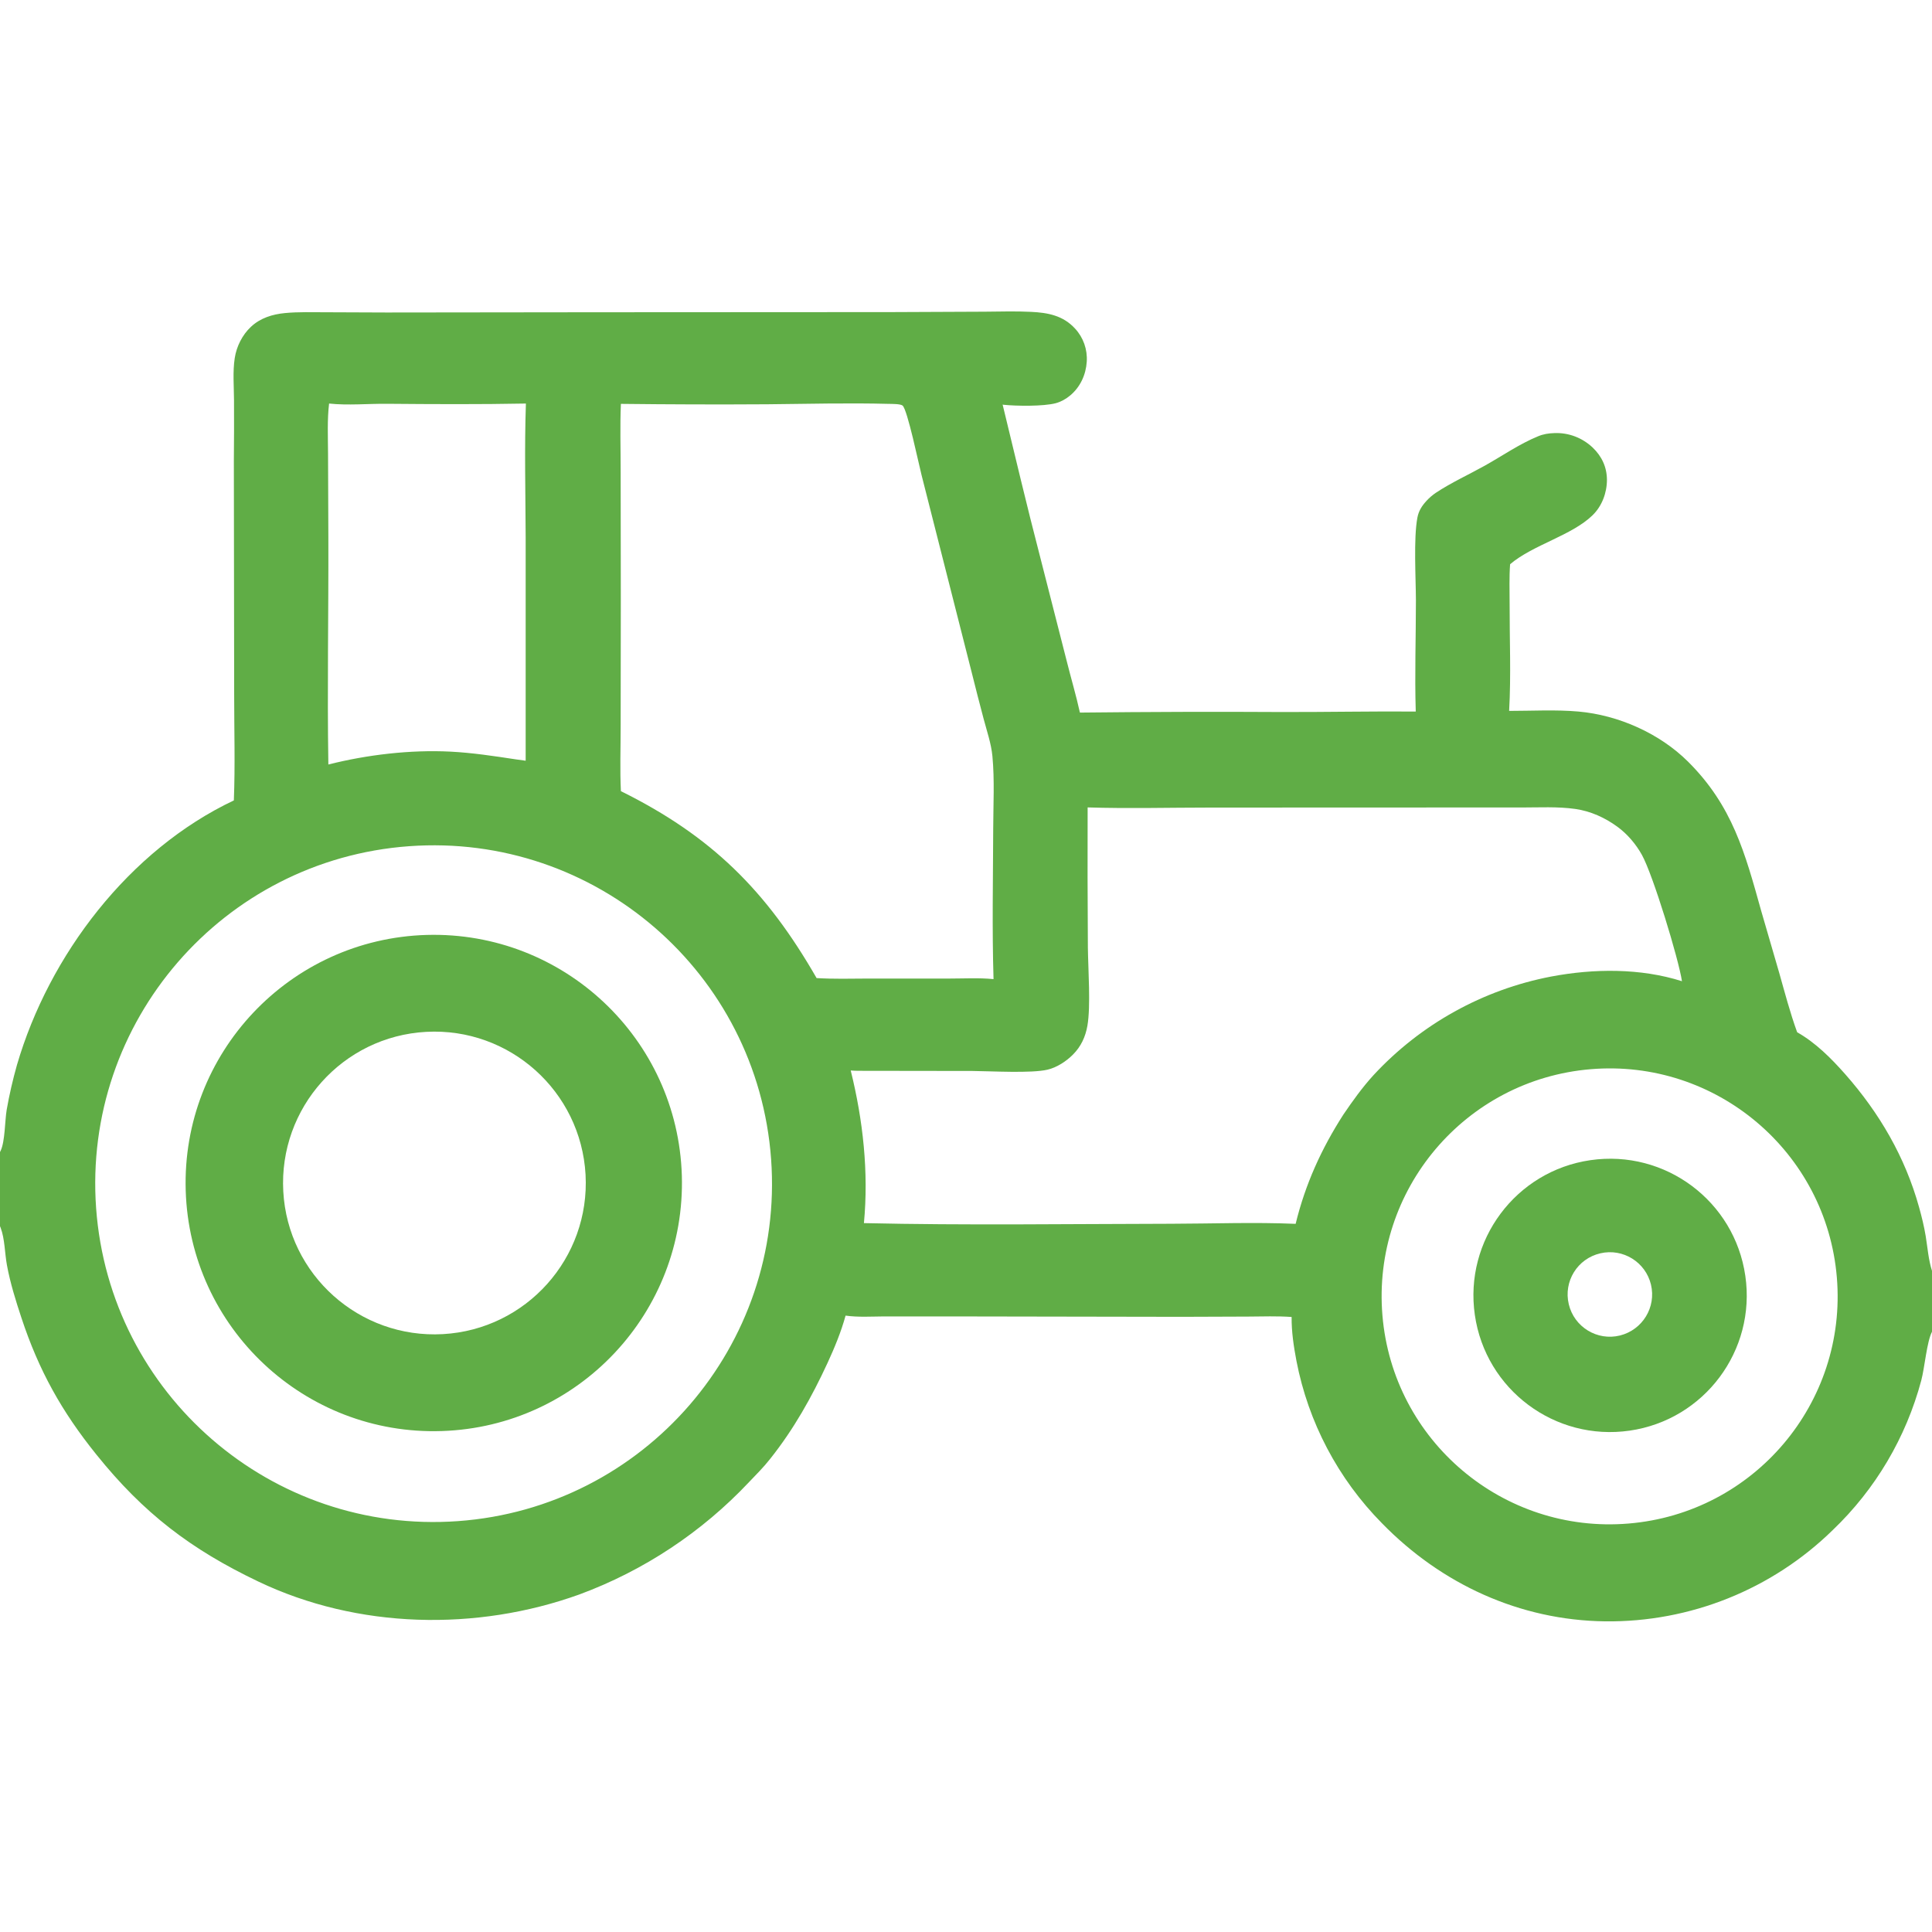 <svg width="24" height="24" viewBox="0 0 24 24" fill="none" xmlns="http://www.w3.org/2000/svg">
<path d="M2.905 9.943C2.922 9.51 2.909 9.073 2.909 8.639L2.905 5.727C2.907 5.475 2.909 5.224 2.907 4.972C2.906 4.802 2.89 4.616 2.916 4.448C2.938 4.304 3.01 4.16 3.117 4.06C3.234 3.95 3.384 3.904 3.54 3.889C3.708 3.873 3.88 3.879 4.048 3.879L4.803 3.882L7.358 3.879L11.073 3.877L12.228 3.872C12.42 3.871 12.616 3.864 12.808 3.874C13.017 3.884 13.206 3.919 13.355 4.082C13.458 4.193 13.51 4.342 13.5 4.493C13.49 4.654 13.42 4.807 13.296 4.911C13.243 4.956 13.18 4.991 13.114 5.009C12.961 5.049 12.626 5.045 12.466 5.028C12.462 5.027 12.459 5.027 12.455 5.026C12.607 5.651 12.754 6.277 12.916 6.899L13.252 8.215C13.305 8.427 13.368 8.638 13.415 8.852C14.257 8.843 15.099 8.84 15.941 8.845C16.489 8.846 17.038 8.835 17.587 8.839C17.573 8.38 17.589 7.917 17.589 7.457C17.588 7.176 17.559 6.691 17.607 6.432C17.623 6.346 17.663 6.284 17.722 6.22C17.756 6.183 17.795 6.15 17.836 6.122C18.026 5.996 18.245 5.896 18.444 5.785C18.661 5.664 18.876 5.514 19.106 5.42C19.172 5.392 19.239 5.382 19.31 5.38C19.487 5.373 19.658 5.439 19.786 5.561C19.898 5.668 19.961 5.803 19.962 5.959C19.962 6.121 19.901 6.286 19.784 6.4C19.525 6.653 19.044 6.767 18.759 7.009C18.747 7.17 18.753 7.335 18.753 7.497C18.752 7.939 18.772 8.39 18.747 8.831C19.031 8.831 19.324 8.814 19.608 8.839C20.104 8.883 20.617 9.11 20.971 9.463C21.521 10.011 21.677 10.594 21.877 11.311L22.102 12.085C22.172 12.332 22.237 12.581 22.325 12.823C22.555 12.953 22.748 13.147 22.922 13.344C23.347 13.826 23.666 14.373 23.839 14.995C23.872 15.114 23.902 15.235 23.922 15.357C23.945 15.499 23.956 15.65 24 15.787V16.543C23.935 16.669 23.909 16.989 23.867 17.147C23.678 17.856 23.298 18.5 22.767 19.007C22.013 19.745 20.995 20.153 19.94 20.141C18.878 20.128 17.904 19.678 17.167 18.922C16.622 18.37 16.252 17.668 16.105 16.906C16.071 16.727 16.043 16.542 16.045 16.36C15.866 16.347 15.685 16.354 15.506 16.355L14.68 16.358L11.791 16.353L10.982 16.353C10.825 16.354 10.659 16.365 10.504 16.343C10.449 16.544 10.367 16.742 10.28 16.931C10.083 17.357 9.86 17.755 9.567 18.123C9.487 18.225 9.394 18.318 9.304 18.412C8.719 19.033 7.998 19.511 7.197 19.807C5.919 20.267 4.443 20.236 3.21 19.647C2.371 19.247 1.783 18.798 1.198 18.07C0.766 17.534 0.482 17.024 0.266 16.37C0.196 16.159 0.126 15.934 0.086 15.715C0.059 15.569 0.06 15.389 0.008 15.252C0.006 15.245 0.003 15.239 0 15.232V14.311C0.003 14.305 0.006 14.299 0.009 14.293C0.063 14.174 0.06 13.925 0.083 13.786C0.116 13.598 0.159 13.412 0.211 13.228C0.61 11.863 1.604 10.559 2.905 9.943ZM5.689 18.896C8.005 18.729 9.747 16.716 9.579 14.4C9.411 12.084 7.396 10.343 5.08 10.512C2.766 10.681 1.027 12.694 1.194 15.008C1.362 17.322 3.374 19.063 5.689 18.896ZM16.095 15.203C16.214 14.713 16.415 14.27 16.687 13.847C16.803 13.676 16.924 13.507 17.064 13.354C17.65 12.722 18.423 12.293 19.269 12.131C19.798 12.031 20.378 12.025 20.894 12.189C20.852 11.912 20.534 10.867 20.396 10.619C20.322 10.486 20.216 10.361 20.093 10.271C19.939 10.158 19.759 10.076 19.568 10.049C19.349 10.018 19.118 10.031 18.897 10.031L17.864 10.031L15.036 10.032C14.529 10.032 14.017 10.046 13.511 10.03C13.509 10.61 13.51 11.19 13.514 11.771C13.517 12.037 13.551 12.499 13.508 12.743C13.484 12.88 13.428 13.001 13.329 13.1C13.246 13.184 13.128 13.261 13.012 13.288C12.81 13.335 12.314 13.306 12.083 13.304L10.658 13.302C10.628 13.302 10.598 13.3 10.568 13.298C10.721 13.916 10.792 14.558 10.732 15.194C12.002 15.223 13.277 15.204 14.548 15.202C15.061 15.201 15.583 15.181 16.095 15.203ZM20.23 18.926C21.789 18.797 22.948 17.428 22.818 15.869C22.688 14.31 21.319 13.152 19.76 13.282C18.201 13.412 17.043 14.781 17.173 16.34C17.303 17.898 18.672 19.056 20.23 18.926ZM4.088 5.013C4.064 5.215 4.074 5.427 4.075 5.631L4.079 6.678C4.082 7.617 4.064 8.558 4.079 9.497C4.561 9.375 5.099 9.312 5.596 9.337C5.868 9.351 6.138 9.392 6.407 9.433L6.53 9.45L6.53 6.672C6.528 6.12 6.514 5.564 6.533 5.013C5.956 5.024 5.383 5.021 4.806 5.016C4.57 5.014 4.322 5.038 4.088 5.013ZM12.342 12.163C12.323 11.541 12.336 10.915 12.338 10.293C12.339 9.996 12.356 9.687 12.328 9.392C12.313 9.237 12.259 9.081 12.219 8.93C12.168 8.737 12.118 8.544 12.07 8.35L11.448 5.902C11.415 5.775 11.272 5.086 11.212 5.038C11.184 5.016 11.076 5.018 11.04 5.017C10.538 5.004 10.034 5.017 9.532 5.022C8.926 5.026 8.319 5.024 7.713 5.017C7.701 5.289 7.71 5.564 7.71 5.836L7.712 7.46L7.71 9.025C7.71 9.292 7.7 9.562 7.713 9.828C8.838 10.385 9.52 11.063 10.144 12.15C10.355 12.163 10.568 12.157 10.779 12.156L11.793 12.156C11.973 12.156 12.163 12.145 12.342 12.163Z" fill="#60AD46"/>
<path d="M5.302 11.614C7.001 11.567 8.418 12.903 8.47 14.602C8.521 16.301 7.189 17.721 5.49 17.777C3.785 17.834 2.359 16.495 2.307 14.79C2.255 13.085 3.597 11.662 5.302 11.614ZM5.502 16.573C6.538 16.515 7.331 15.628 7.274 14.592C7.216 13.556 6.331 12.762 5.295 12.818C4.257 12.874 3.462 13.762 3.519 14.8C3.576 15.837 4.465 16.631 5.502 16.573Z" fill="#60AD46"/>
<path d="M19.757 14.412C20.685 14.277 21.547 14.92 21.681 15.849C21.816 16.777 21.172 17.638 20.244 17.772C19.316 17.906 18.455 17.263 18.321 16.335C18.187 15.408 18.83 14.546 19.757 14.412ZM20.124 16.59C20.404 16.52 20.576 16.239 20.509 15.958C20.442 15.678 20.161 15.504 19.881 15.569C19.596 15.634 19.42 15.918 19.488 16.202C19.555 16.485 19.841 16.66 20.124 16.59Z" fill="#60AD46"/>
</svg>
